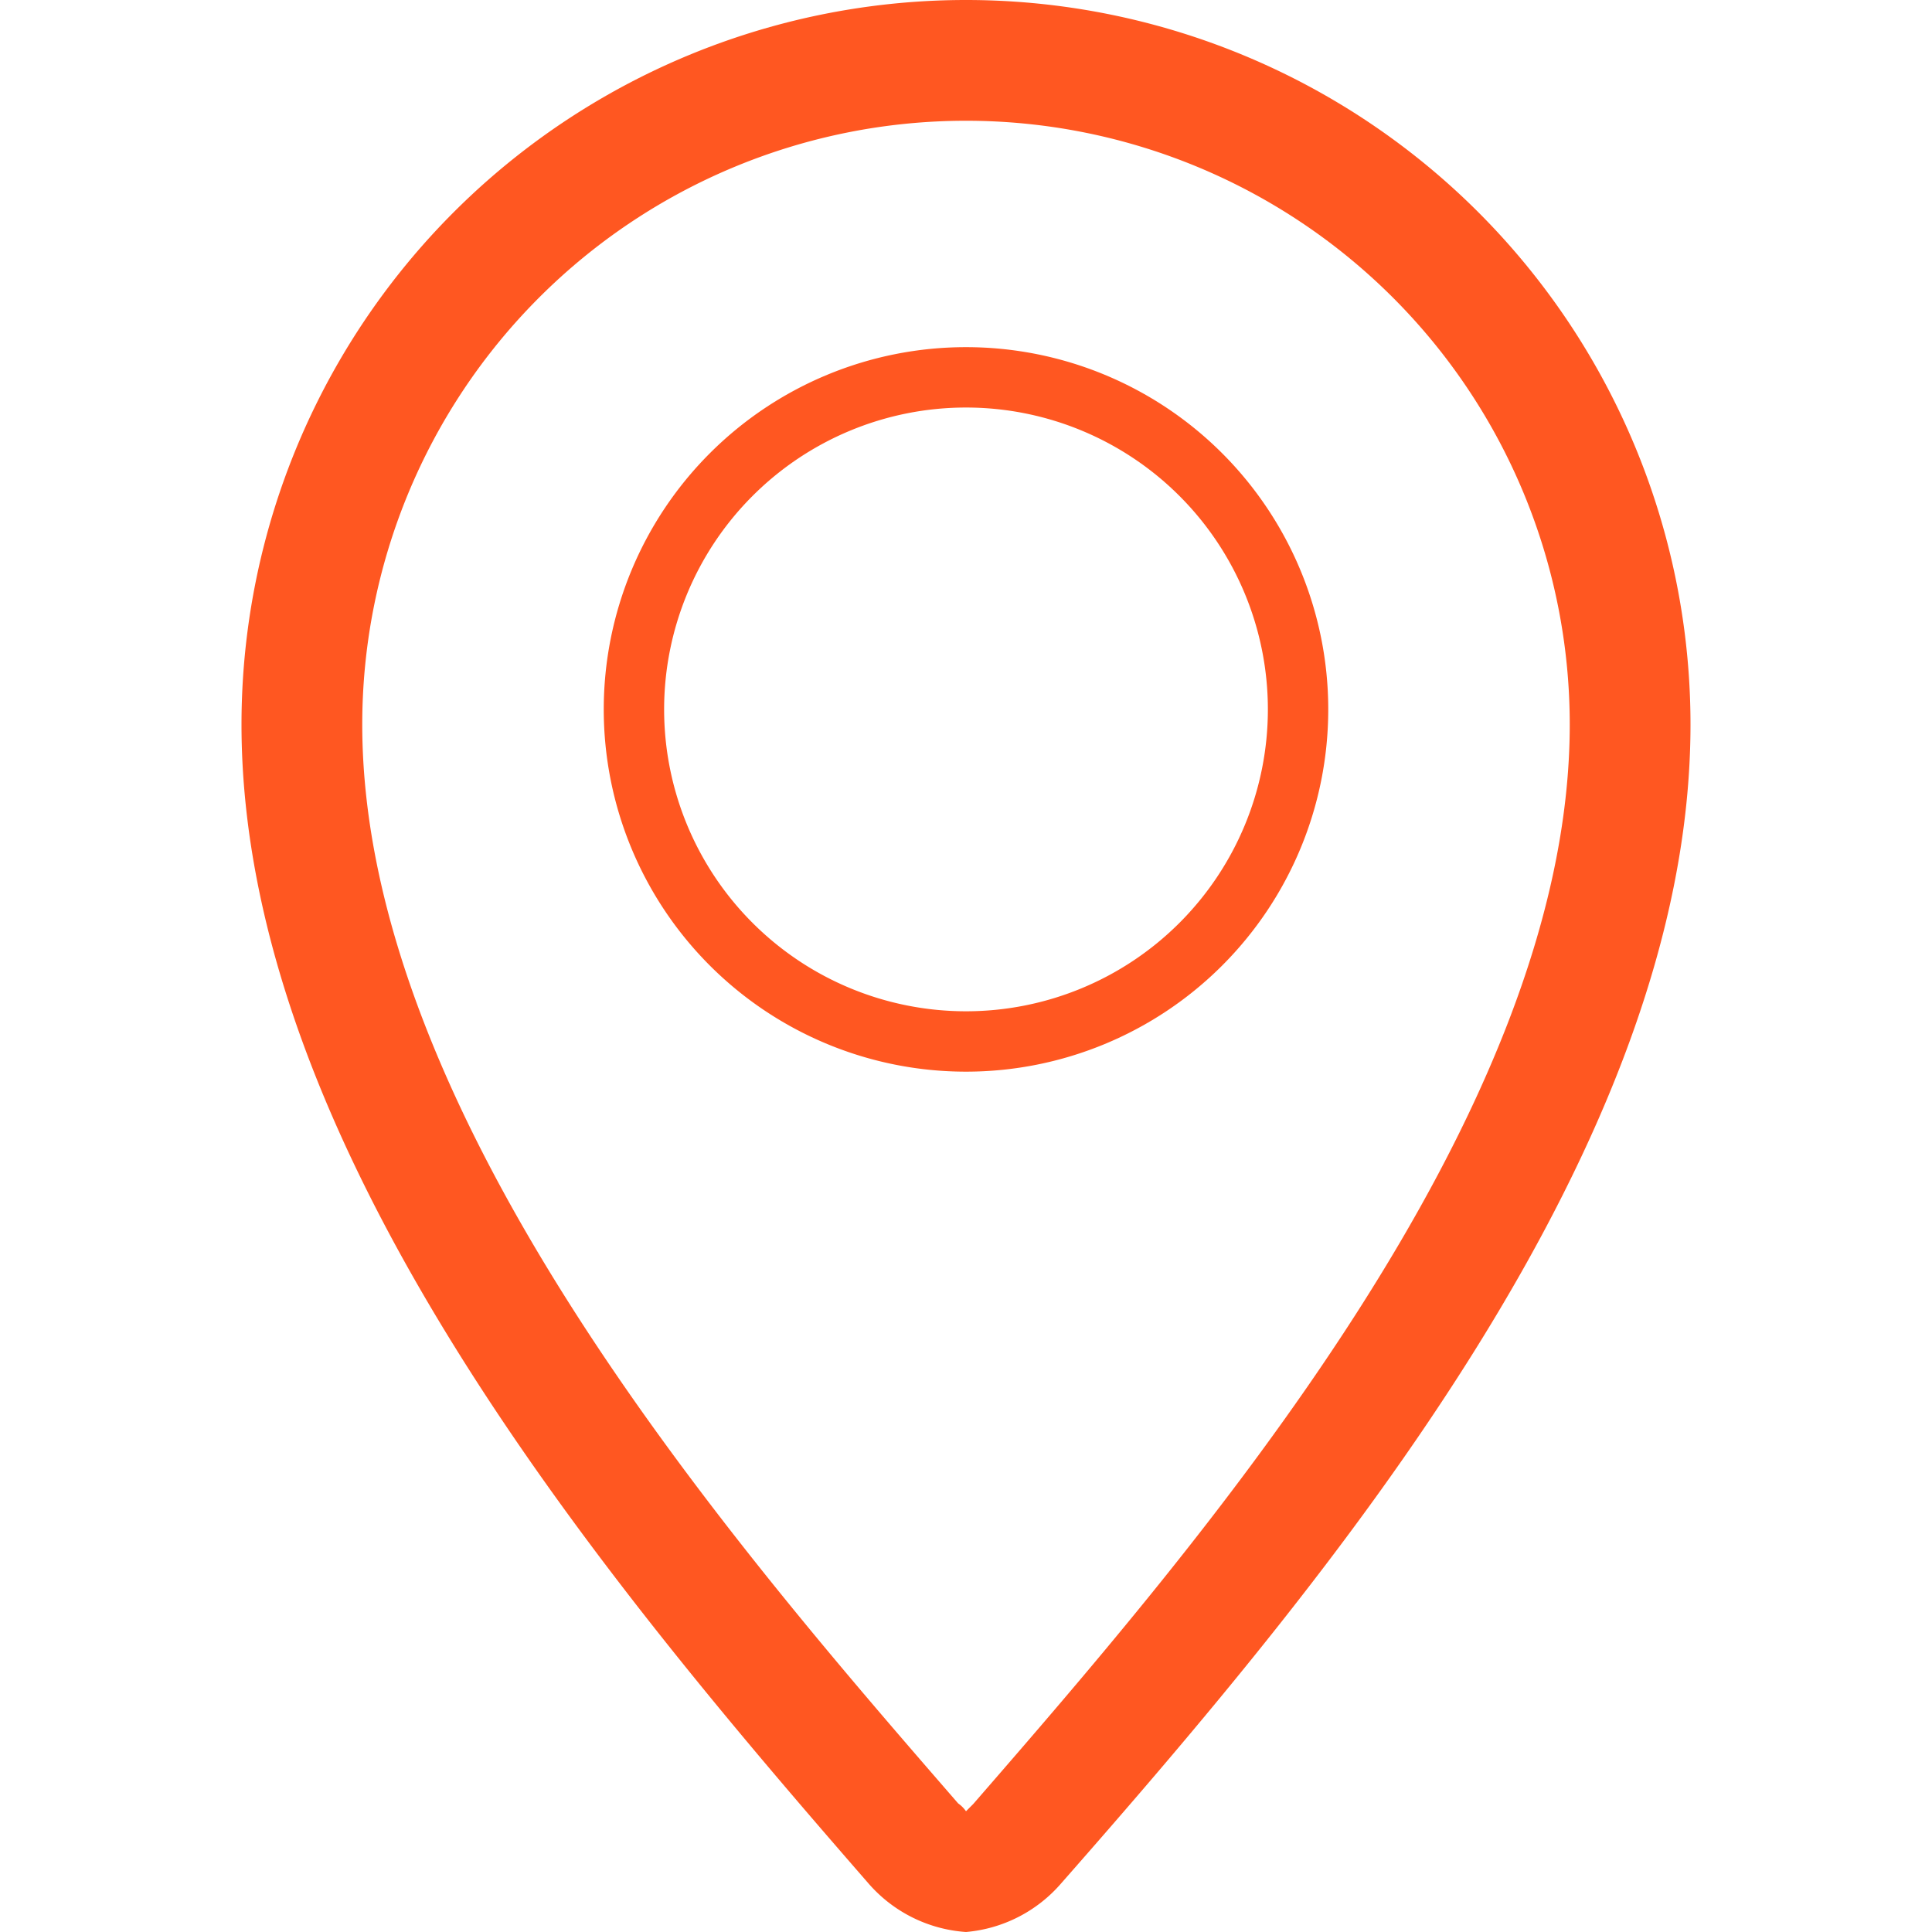 <svg id="Layer_1" data-name="Layer 1" xmlns="http://www.w3.org/2000/svg" viewBox="0 0 32 32"><g id="location"><path d="M16,17.75a6,6,0,1,0-6-6A6,6,0,0,0,16,17.75Zm0-11a5,5,0,1,1-5,5A5,5,0,0,1,16,6.75Z" style="fill:#ff5721;fill-rule:evenodd"/><path d="M16,0A12,12,0,0,0,4,12c0,7,6,14.16,10.38,19.19A2.35,2.35,0,0,0,16,32H16a2.35,2.35,0,0,0,1.58-.81C22,26.16,28,19,28,12A12,12,0,0,0,16,0Zm.12,29.88L16,30a.52.52,0,0,0-.13-.13C12.19,25.63,6,18.51,6,12a10,10,0,0,1,20,0C26,18.51,19.81,25.63,16.12,29.88Z" style="fill:#ff5721;fill-rule:evenodd"/></g></svg>